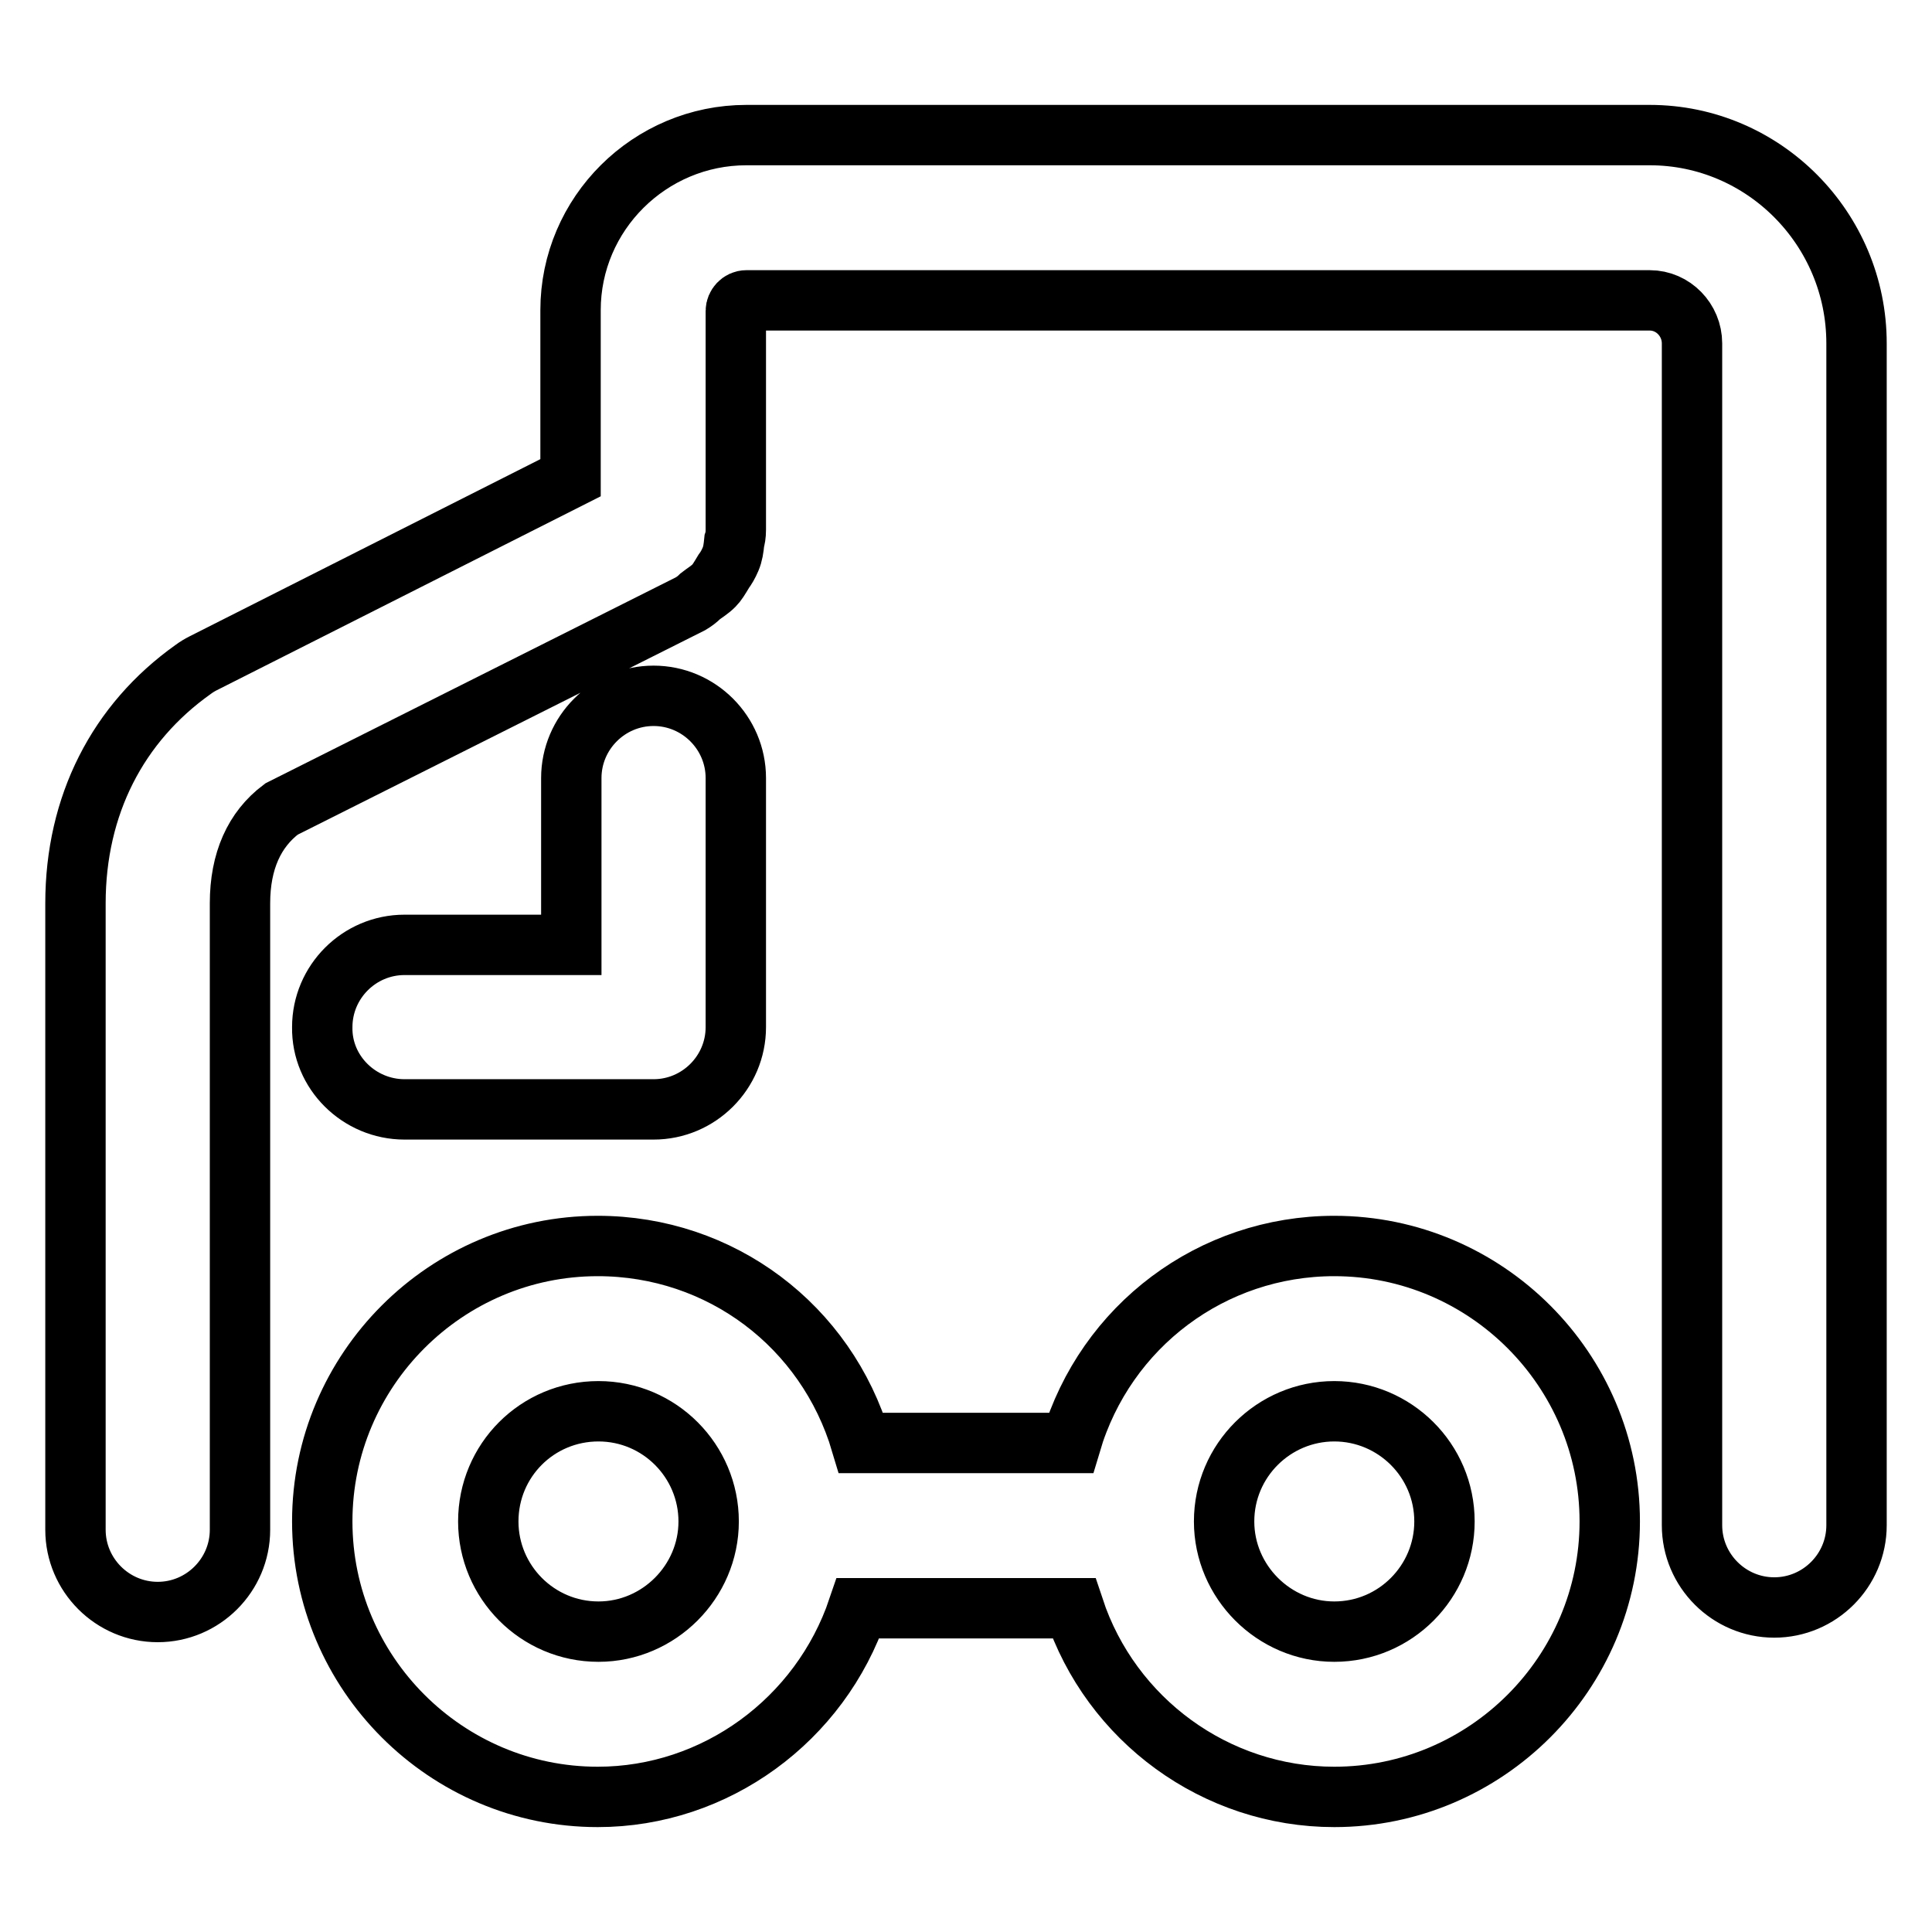 <?xml version="1.0" encoding="utf-8"?>
<!-- Svg Vector Icons : http://www.onlinewebfonts.com/icon -->
<!DOCTYPE svg PUBLIC "-//W3C//DTD SVG 1.1//EN" "http://www.w3.org/Graphics/SVG/1.1/DTD/svg11.dtd">
<svg version="1.1" xmlns="http://www.w3.org/2000/svg" xmlns:xlink="http://www.w3.org/1999/xlink" x="0px" y="0px" viewBox="0 0 256 256" enable-background="new 0 0 256 256" xml:space="preserve">
<g> <path stroke-width="8" fill-opacity="0" stroke="#000000"  d="M218.6,17.9H98.9c-12.8,0-23.3,10.4-23.3,23.2v22.2L26.9,87.9c-0.4,0.2-0.9,0.5-1.3,0.8 c-10,7.1-15.6,18-15.6,31v83c0,6,4.9,10.9,10.9,10.9c6,0,10.9-4.9,10.9-10.9v-83c0-5.6,1.9-9.8,5.5-12.5l54.2-27.2 c0.5-0.3,0.9-0.6,1.3-1c0.5-0.4,1.2-0.8,1.8-1.4c0.4-0.4,0.7-0.9,1.3-1.9c0.3-0.4,0.6-0.9,0.9-1.6c0.3-0.7,0.4-1.4,0.5-2.4 c0.1-0.3,0.2-0.8,0.2-1.5V41.2c0-0.7,0.6-1.4,1.4-1.4h119.7c3.1,0,5.6,2.6,5.6,5.7v156.6c0,6,4.9,10.9,10.9,10.9 c6,0,10.9-4.9,10.9-10.9V45.5C246,30.3,233.7,17.9,218.6,17.9z M176.8,165.1c-16.2,0-30.3,10.6-34.9,26.1h-27.8 c-4.6-15.5-18.6-26.1-34.9-26.1c-20.1,0-36.5,16.4-36.5,36.5c0,20.1,16.4,36.5,36.5,36.5c15.6,0,29.5-10.2,34.5-25h28.6 c4.9,14.8,18.8,25,34.5,25c20.1,0,36.5-16.4,36.5-36.5C213.3,181.5,196.9,165.1,176.8,165.1z M176.8,216.2c-8,0-14.6-6.6-14.6-14.6 c0-8.1,6.6-14.6,14.6-14.6s14.6,6.5,14.6,14.6C191.4,209.6,184.9,216.2,176.8,216.2z M79.3,216.2c-8.1,0-14.6-6.6-14.6-14.6 c0-8.1,6.5-14.6,14.6-14.6s14.6,6.6,14.6,14.6C93.9,209.6,87.3,216.2,79.3,216.2z M53.6,147h33c6,0,10.9-4.9,10.9-10.9v-33 c0-6-4.9-10.9-10.9-10.9c-6,0-10.9,4.9-10.9,10.9v22.1H53.6c-6,0-10.9,4.9-10.9,10.9C42.6,142.1,47.6,147,53.6,147z"/></g>
</svg>